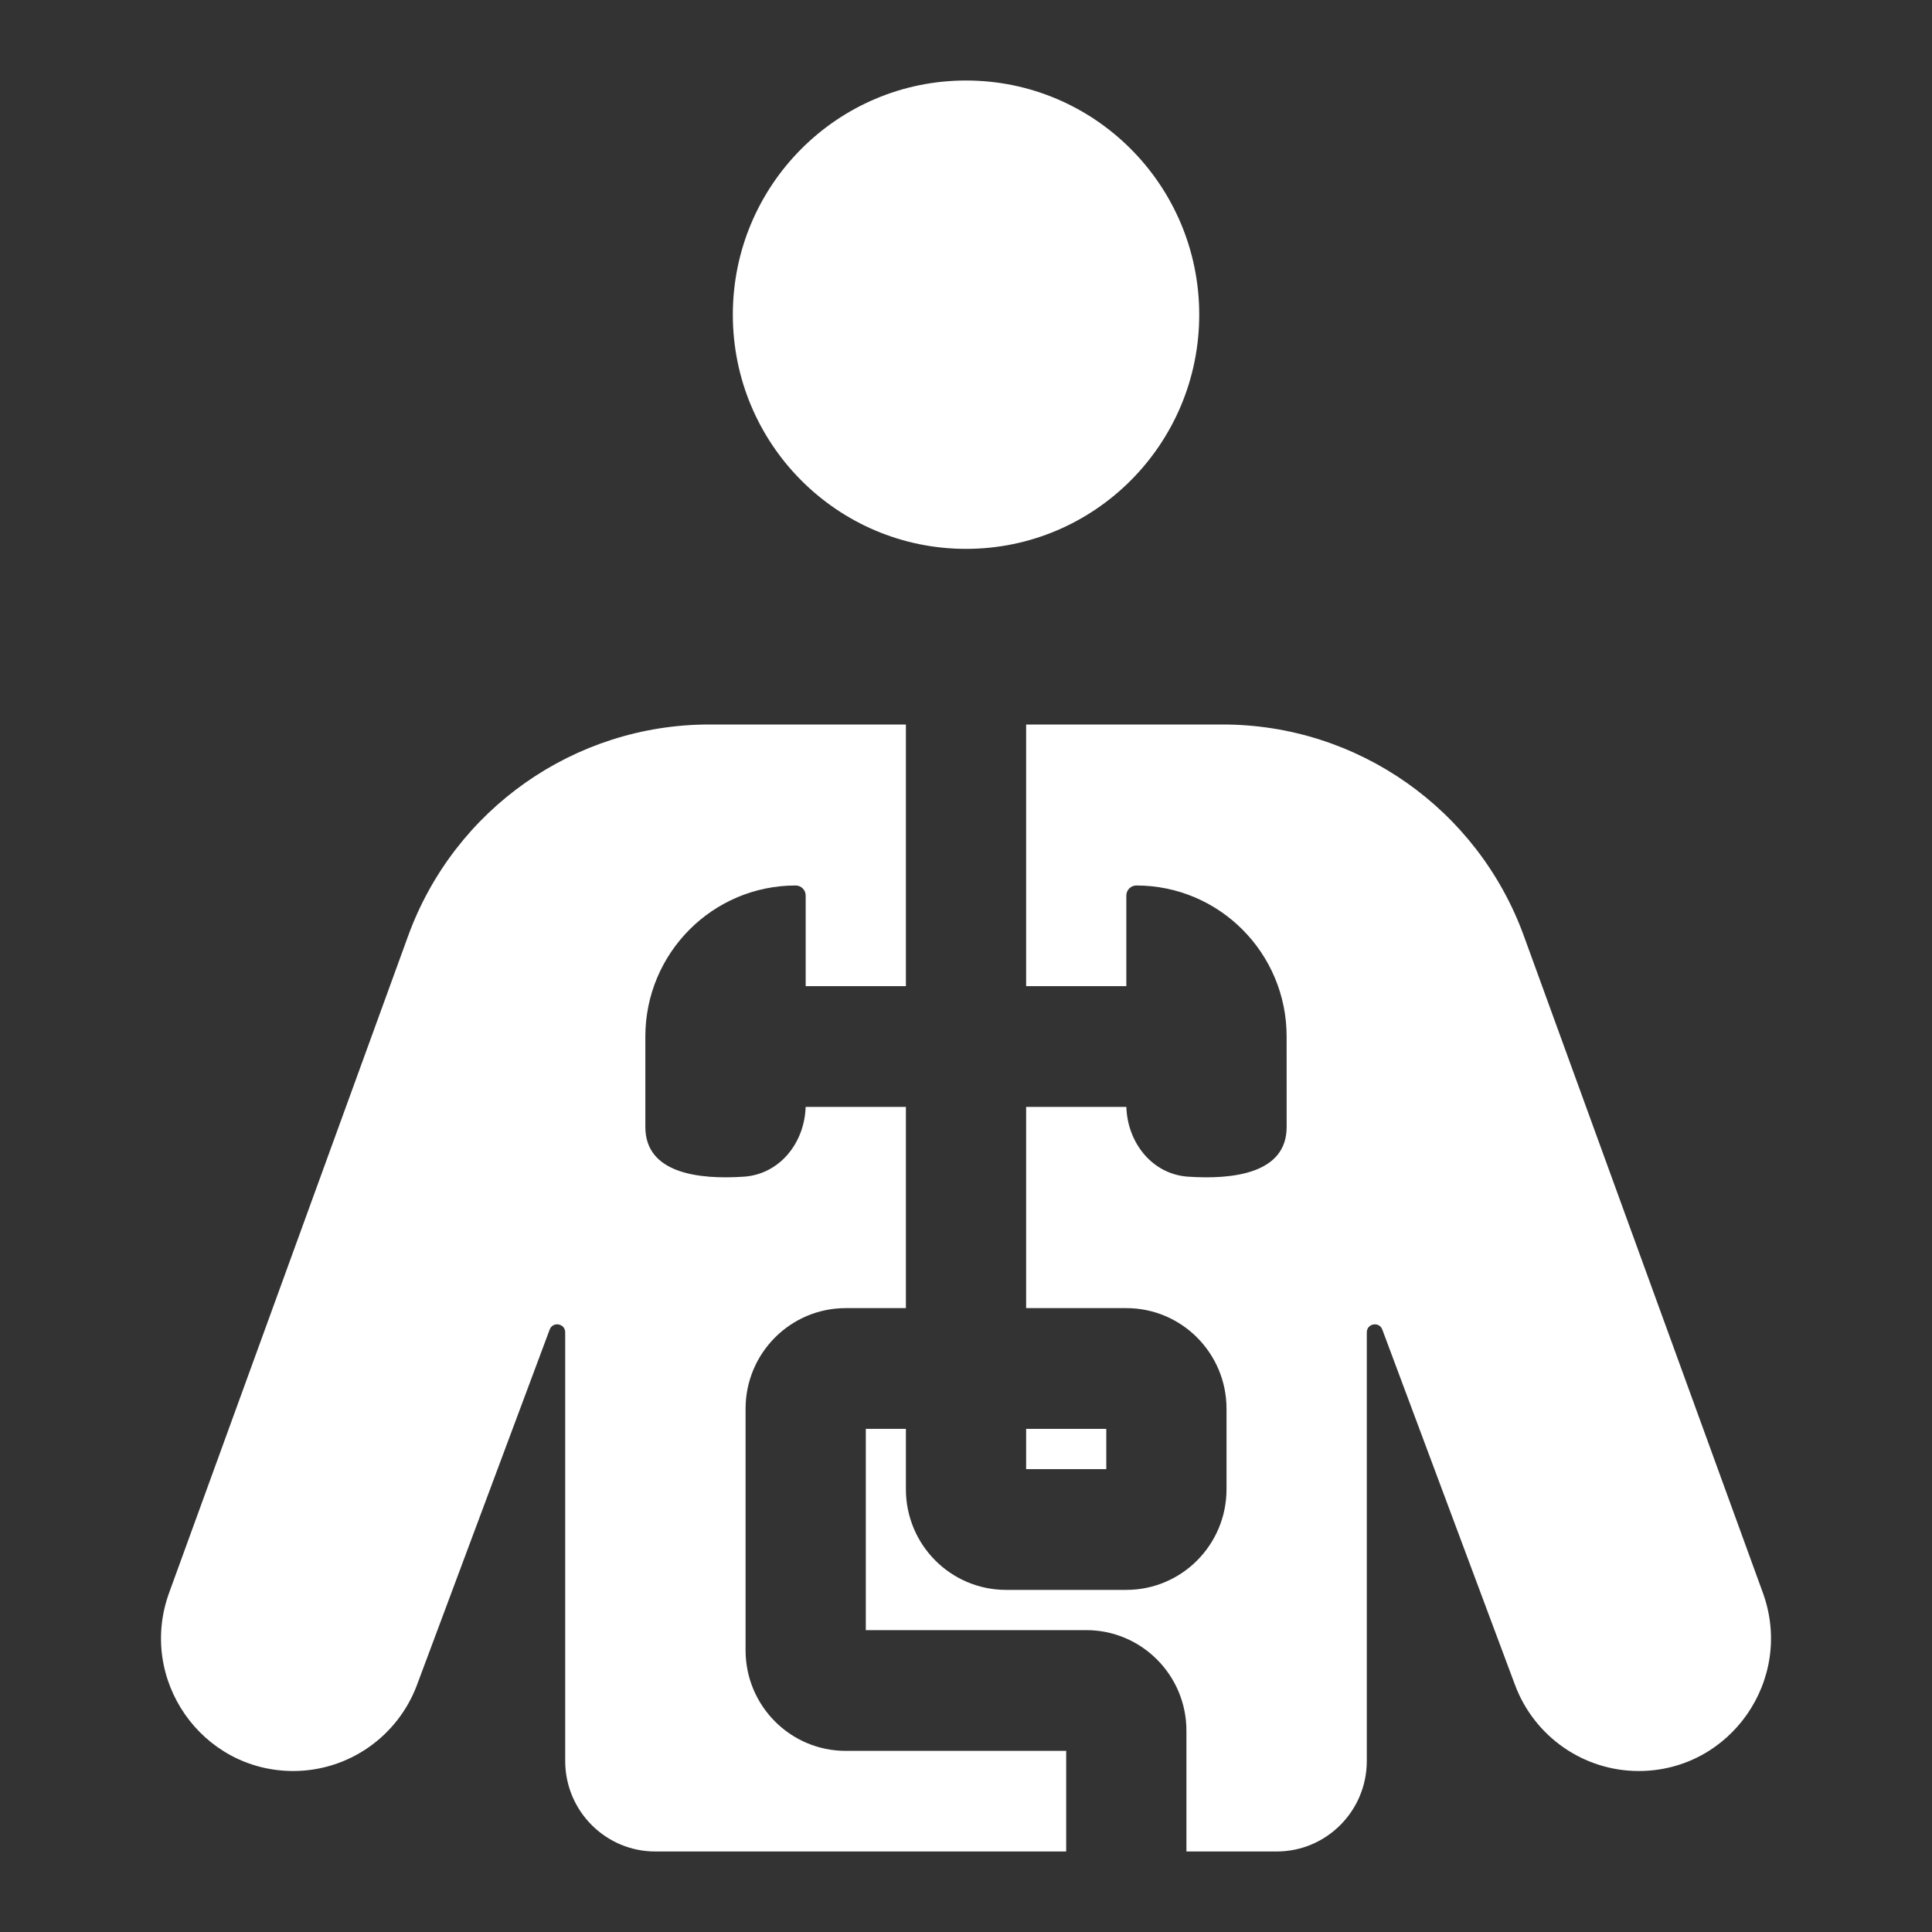 <svg width="64" height="64" viewBox="0 0 64 64" fill="none" xmlns="http://www.w3.org/2000/svg">
<rect x="0" y="0" width="64" height="64" fill="#333333" stroke="none"/>
<path d="M32.001 18.182C36.267 18.182 39.726 14.709 39.726 10.424C39.726 6.14 36.267 2.667 32.001 2.667C27.735 2.667 24.276 6.14 24.276 10.424C24.276 14.709 27.735 18.182 32.001 18.182Z" fill="white"/>
<path d="M30.009 24L23.495 24C19.035 24 15.049 26.799 13.519 31.006L5.603 52.761C4.559 55.63 6.674 58.667 9.715 58.667C11.54 58.667 13.173 57.53 13.814 55.814L18.209 44.043C18.313 43.766 18.723 43.84 18.723 44.137V58.333C18.723 59.99 20.061 61.333 21.71 61.333H35.319V58H28.017C26.184 58 24.698 56.507 24.698 54.667V46.667C24.698 44.825 26.184 43.333 28.017 43.333H30.009V36.667H26.688C26.652 37.856 25.831 38.899 24.642 38.979C23.146 39.079 21.378 38.872 21.378 37.333L21.378 34.334C21.379 31.572 23.608 29.333 26.357 29.333C26.541 29.333 26.689 29.482 26.689 29.667V32.667H30.009V24Z" fill="white"/>
<path d="M33.992 36.667H37.312C37.348 37.856 38.169 38.899 39.358 38.979C40.854 39.079 42.622 38.872 42.622 37.333L42.621 34.334C42.621 31.572 40.392 29.333 37.643 29.333C37.459 29.333 37.311 29.482 37.311 29.667V32.667H33.992V24L40.505 24C44.965 24 48.951 26.799 50.481 31.006L58.397 52.762C59.441 55.63 57.326 58.667 54.285 58.667C52.461 58.667 50.827 57.53 50.186 55.814L45.791 44.044C45.687 43.766 45.277 43.84 45.277 44.137V58.333C45.277 59.99 43.94 61.333 42.29 61.333H39.302V57.333C39.302 55.492 37.816 54 35.983 54H28.681V47.333H30.009V49.333C30.009 51.174 31.494 52.667 33.328 52.667H37.311C39.144 52.667 40.63 51.174 40.63 49.333V46.667C40.63 44.826 39.144 43.333 37.311 43.333H33.992V36.667Z" fill="white"/>
<path d="M33.992 48.667V47.333H36.647V48.667H33.992Z" fill="white"/>
</svg>
